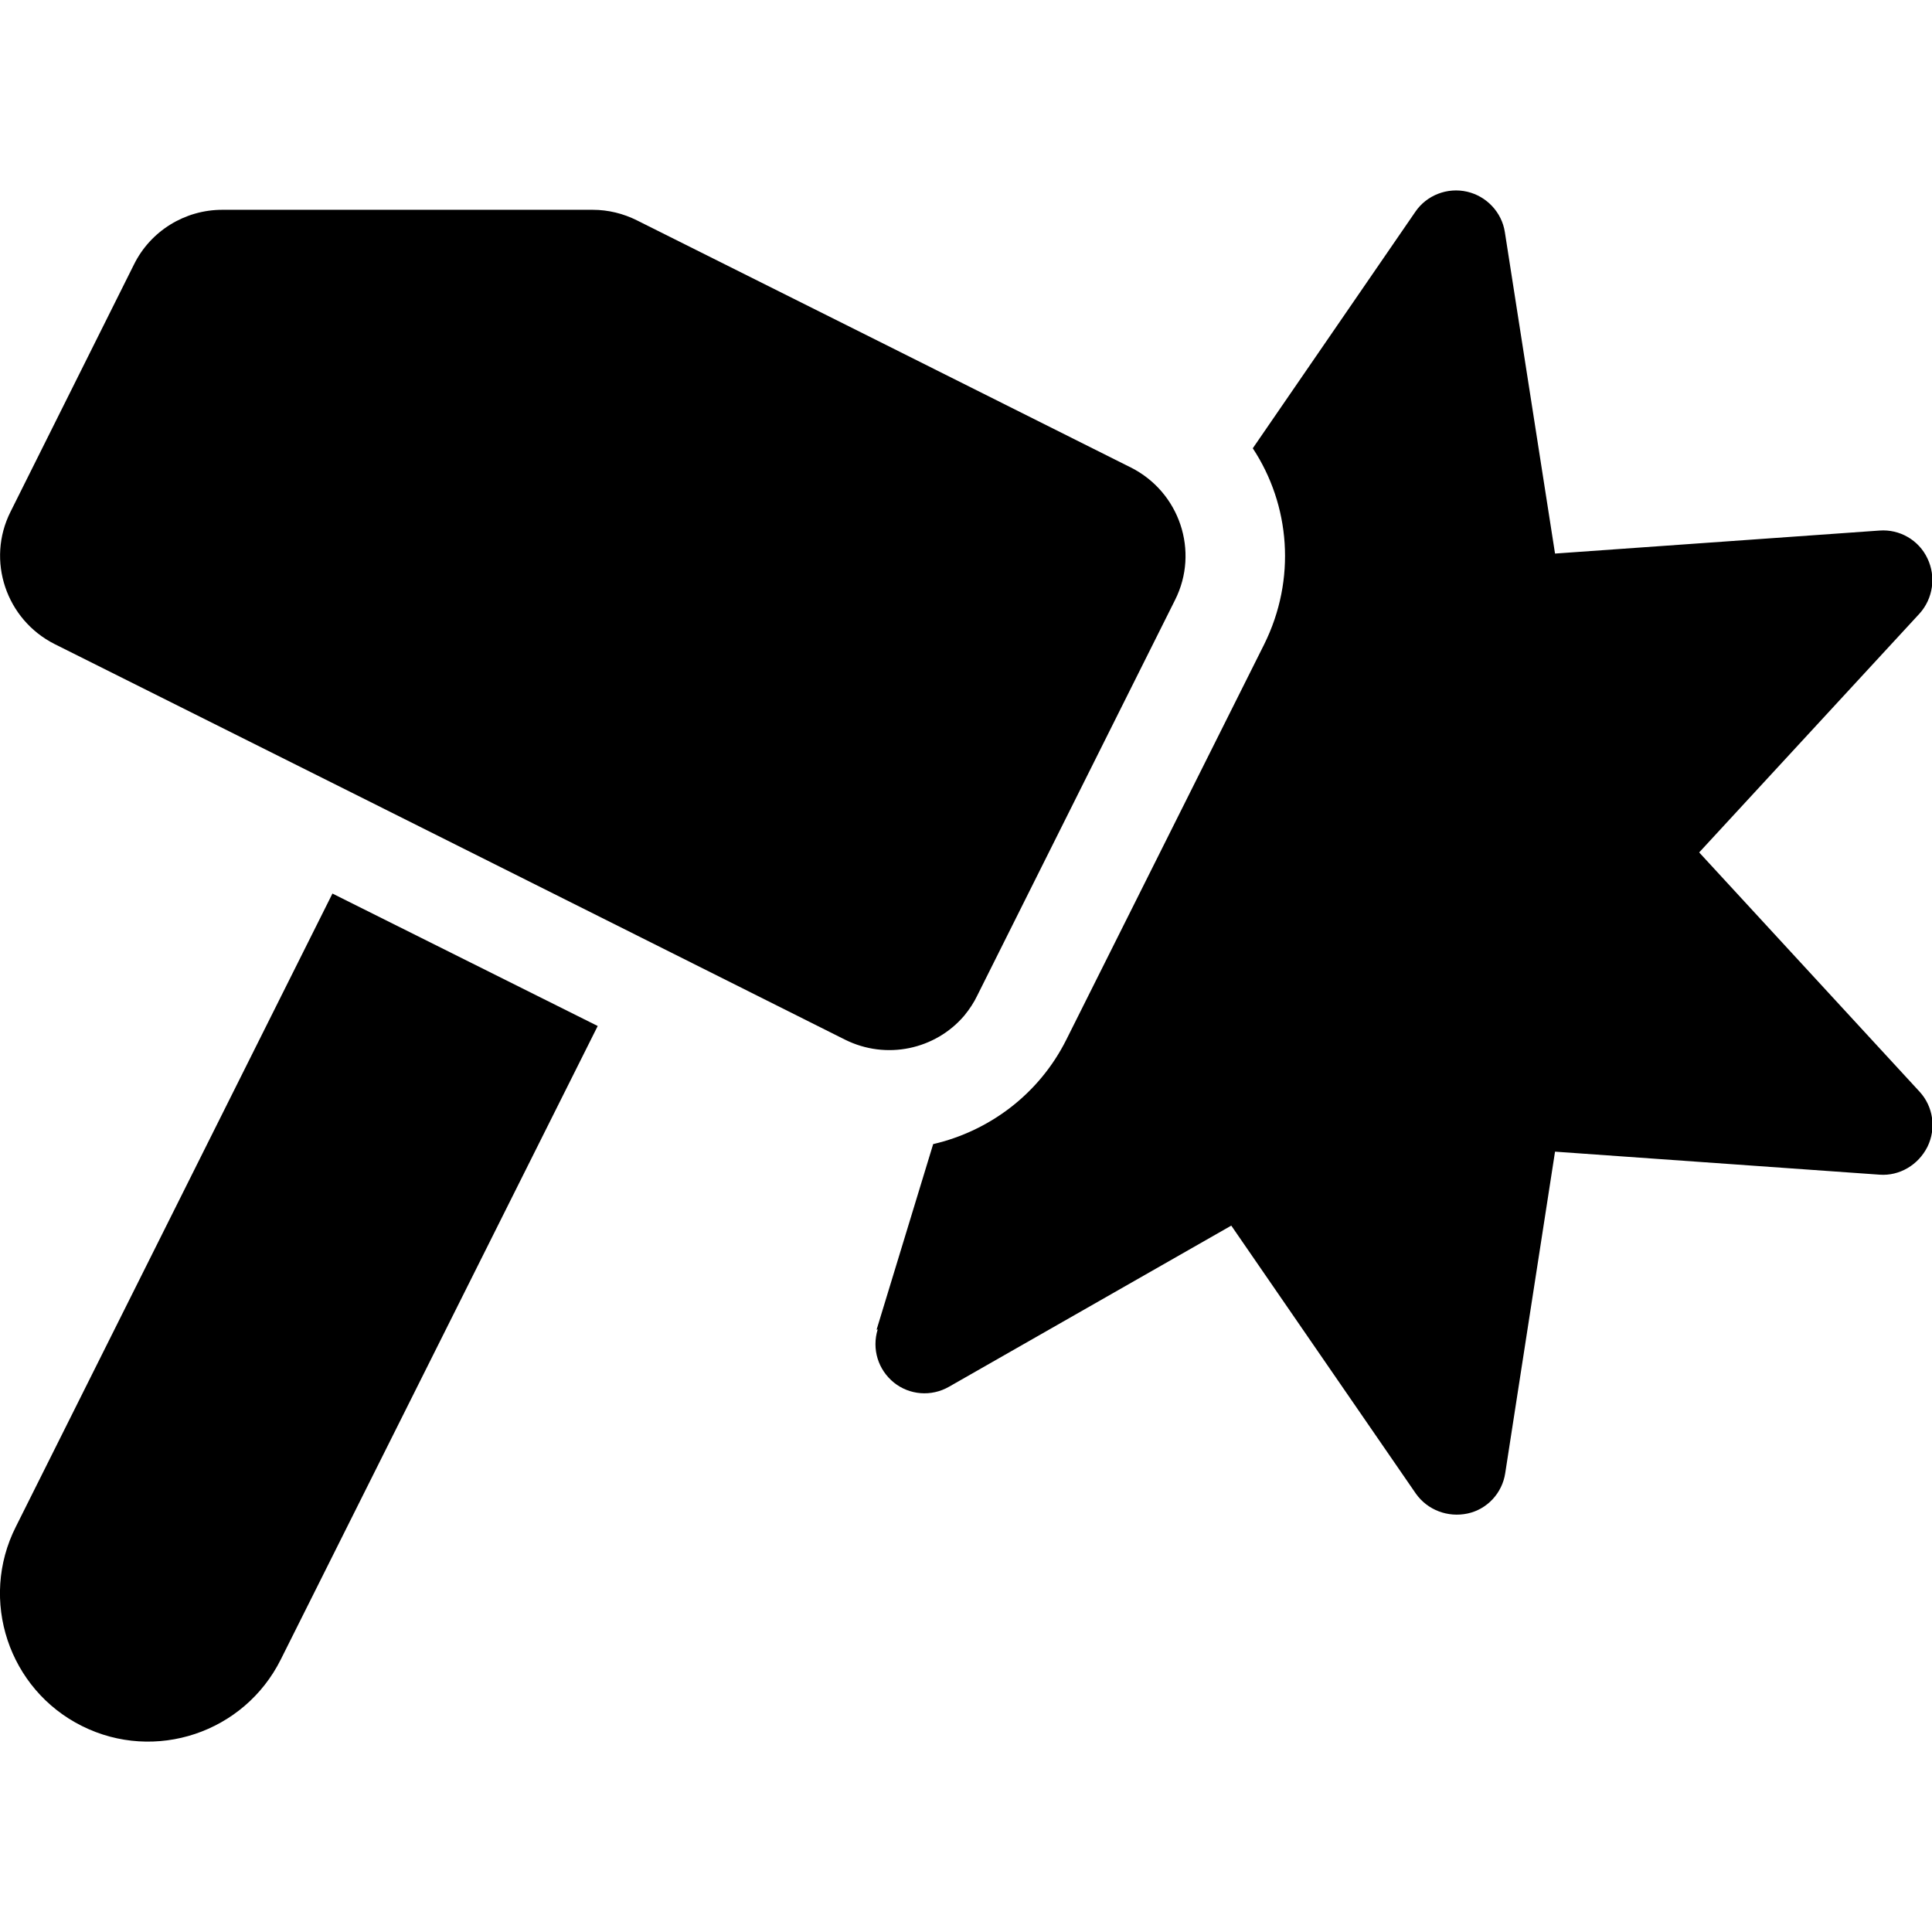 <svg xmlns="http://www.w3.org/2000/svg" xml:space="preserve" viewBox="0 0 512 512"><path d="m232.3 352.4 15-49.2c14.7-3.4 28-13.1 35.3-27.7L335 170.8c8.6-17.3 6.9-37-3-52l43.1-62.7c3-4.4 8.5-6.5 13.7-5.3s9.2 5.5 10 10.7l13.3 85.2 86-6.1c5.3-.4 10.4 2.5 12.7 7.4 2.3 4.8 1.5 10.6-2.1 14.6l-58.4 63.3 58.4 63.4c3.6 3.9 4.5 9.7 2.1 14.6-2.4 4.8-7.4 7.8-12.7 7.4l-86-6.1-13.2 85.2c-.8 5.3-4.8 9.6-10 10.7s-10.6-.9-13.7-5.3l-48.9-71-74.8 42.7c-4.7 2.7-10.5 2.2-14.6-1.1-4.2-3.4-5.9-8.9-4.3-14.1zm23.2-83.2c-7.6 8.9-20.6 11.8-31.6 6.3l-53.9-27-70.1-35.1-85.4-42.7c-12.9-6.5-18.2-22.2-11.7-35.1l32.7-65.5c4.4-8.9 13.5-14.5 23.4-14.5h98.2c4.1 0 8.1 1 11.7 2.8l64 32 66.9 33.5c12.9 6.5 18.2 22.2 11.7 35.1L259 263.8c-.9 1.9-2.1 3.7-3.5 5.4M88.1 236.8l70.3 35.1-84 167.9c-9.7 19.4-33.3 27.3-52.7 17.6S-5.6 424 4.2 404.6z"/></svg>